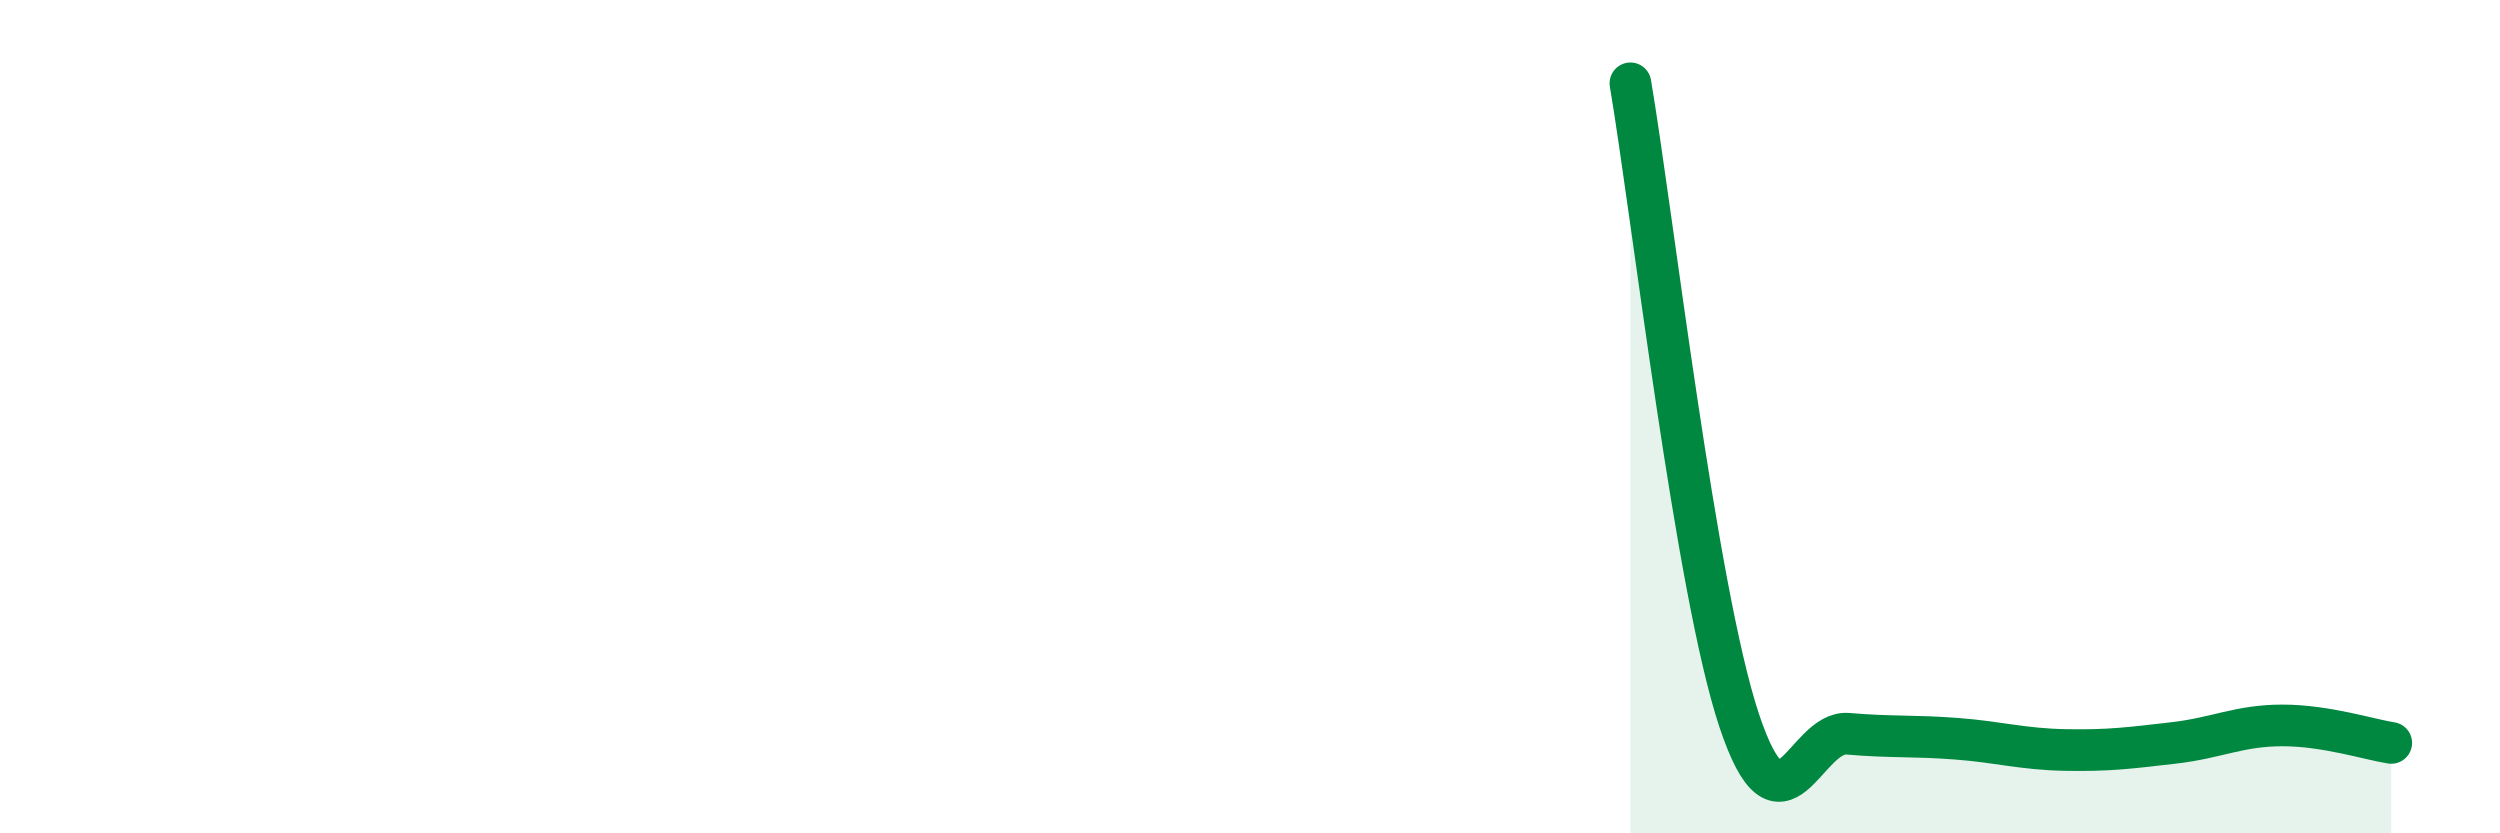 
    <svg width="60" height="20" viewBox="0 0 60 20" xmlns="http://www.w3.org/2000/svg">
      <path
        d="M 39.13,2 C 39.65,5.06 40.7,14.17 41.74,17.29 C 42.78,20.41 43.31,17.52 44.35,17.61 C 45.39,17.7 45.92,17.65 46.96,17.73 C 48,17.81 48.53,17.98 49.57,18 C 50.61,18.02 51.13,17.95 52.17,17.83 C 53.21,17.71 53.74,17.41 54.78,17.41 C 55.82,17.41 56.87,17.75 57.39,17.83L57.39 20L39.13 20Z"
        fill="#008740"
        opacity="0.1"
        stroke-linecap="round"
        stroke-linejoin="round"
      />
      <path
        d="M 39.13,2 C 39.65,5.06 40.7,14.17 41.74,17.29 C 42.78,20.41 43.31,17.52 44.35,17.61 C 45.39,17.7 45.92,17.65 46.96,17.73 C 48,17.81 48.53,17.98 49.57,18 C 50.61,18.02 51.13,17.95 52.17,17.83 C 53.21,17.71 53.74,17.41 54.78,17.41 C 55.82,17.41 56.87,17.75 57.39,17.83"
        stroke="#008740"
        stroke-width="1"
        fill="none"
        stroke-linecap="round"
        stroke-linejoin="round"
      />
    </svg>
  